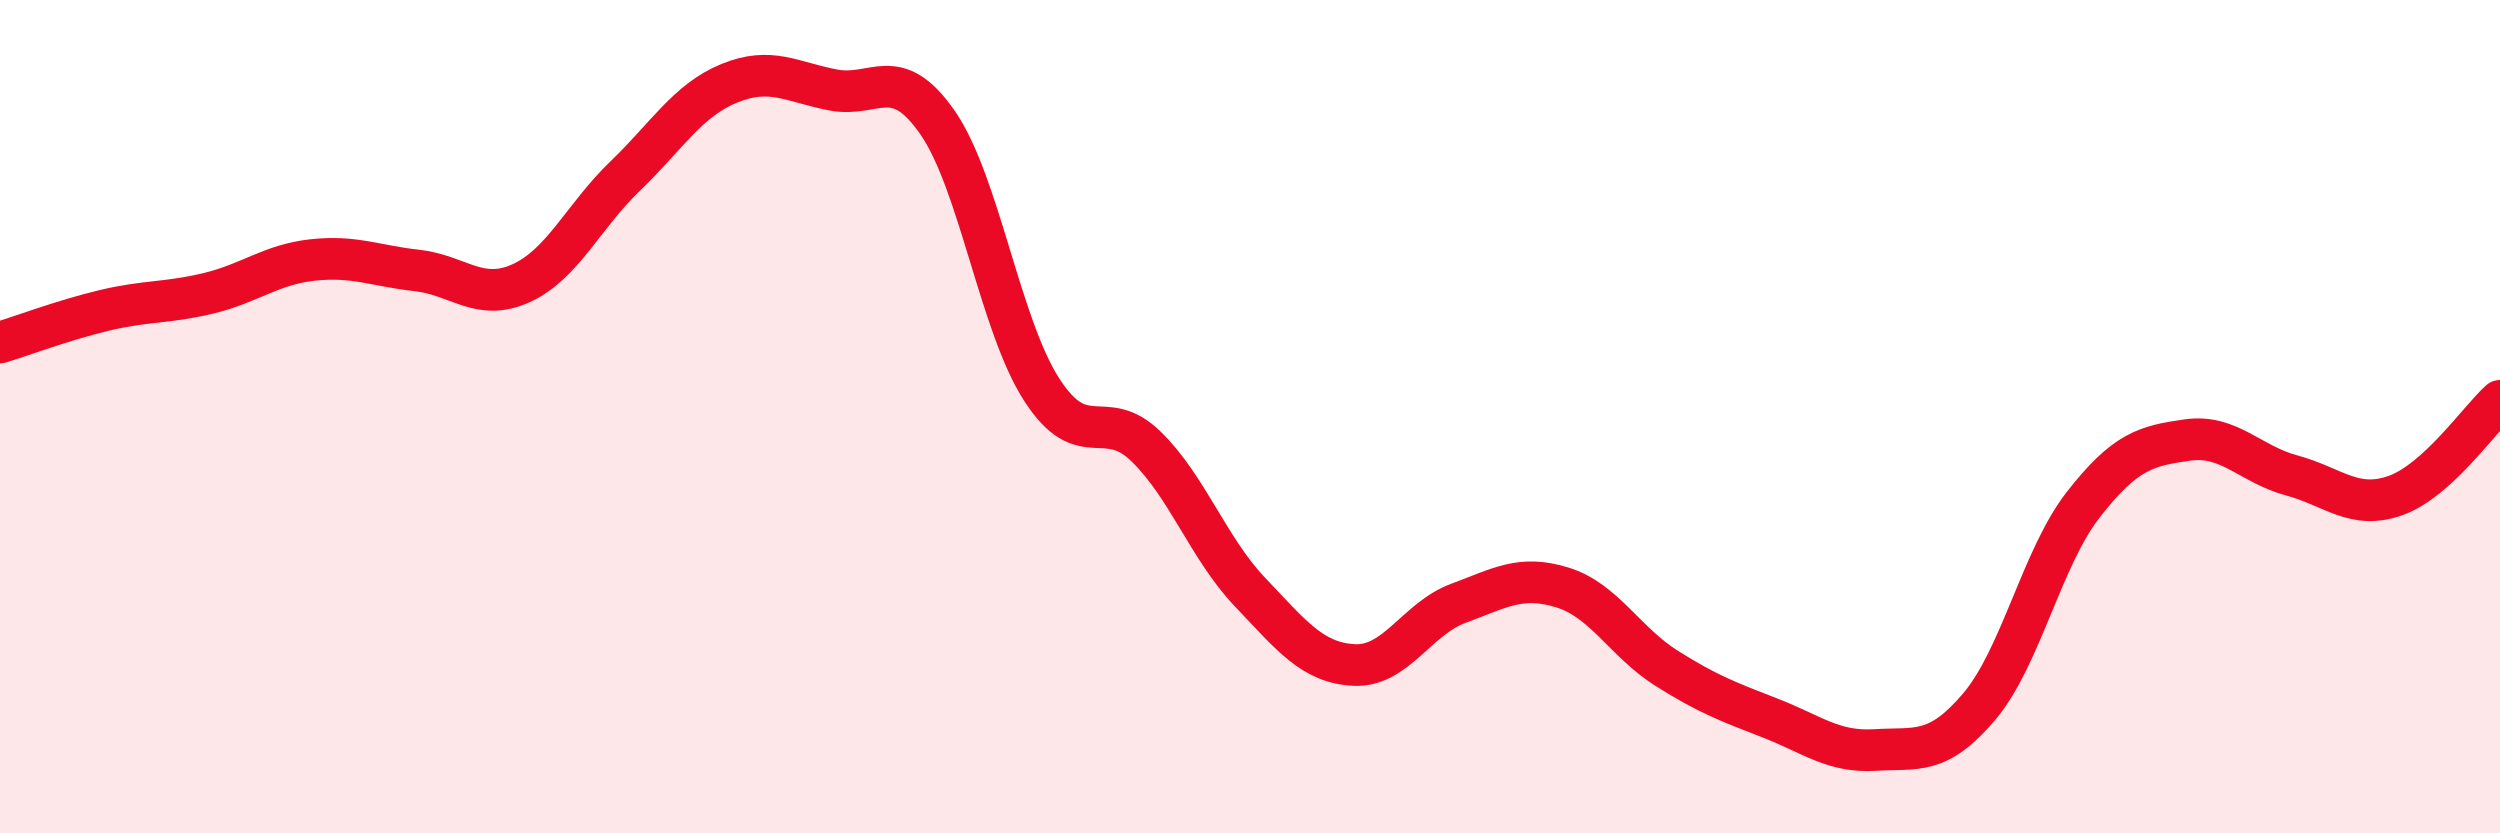 
    <svg width="60" height="20" viewBox="0 0 60 20" xmlns="http://www.w3.org/2000/svg">
      <path
        d="M 0,8.22 C 0.5,8.07 1.5,7.69 2.5,7.45 C 3.5,7.21 4,7.28 5,7.04 C 6,6.8 6.5,6.35 7.5,6.24 C 8.5,6.13 9,6.38 10,6.49 C 11,6.6 11.5,7.25 12.5,6.8 C 13.5,6.35 14,5.19 15,4.23 C 16,3.27 16.5,2.41 17.5,2 C 18.5,1.59 19,1.97 20,2.16 C 21,2.35 21.5,1.5 22.5,2.94 C 23.5,4.38 24,7.8 25,9.35 C 26,10.9 26.5,9.74 27.5,10.71 C 28.5,11.68 29,13.16 30,14.21 C 31,15.26 31.5,15.91 32.5,15.96 C 33.5,16.01 34,14.85 35,14.48 C 36,14.11 36.5,13.79 37.5,14.1 C 38.5,14.41 39,15.41 40,16.04 C 41,16.67 41.5,16.85 42.5,17.24 C 43.5,17.63 44,18.06 45,18 C 46,17.94 46.5,18.14 47.5,16.96 C 48.5,15.78 49,13.39 50,12.11 C 51,10.83 51.5,10.7 52.5,10.56 C 53.5,10.42 54,11.14 55,11.41 C 56,11.68 56.5,12.25 57.5,11.89 C 58.5,11.53 59.5,10.07 60,9.62L60 20L0 20Z"
        fill="#EB0A25"
        opacity="0.1"
        stroke-linecap="round"
        stroke-linejoin="round"
      />
      <path
        d="M 0,8.22 C 0.5,8.07 1.5,7.69 2.5,7.45 C 3.5,7.21 4,7.28 5,7.04 C 6,6.8 6.5,6.35 7.5,6.24 C 8.5,6.13 9,6.38 10,6.49 C 11,6.6 11.5,7.25 12.5,6.8 C 13.5,6.35 14,5.19 15,4.23 C 16,3.27 16.5,2.41 17.5,2 C 18.5,1.59 19,1.97 20,2.16 C 21,2.35 21.5,1.5 22.5,2.94 C 23.5,4.38 24,7.8 25,9.35 C 26,10.9 26.5,9.74 27.5,10.71 C 28.5,11.68 29,13.16 30,14.21 C 31,15.26 31.5,15.91 32.5,15.96 C 33.5,16.01 34,14.85 35,14.48 C 36,14.11 36.5,13.79 37.5,14.1 C 38.5,14.41 39,15.41 40,16.04 C 41,16.67 41.5,16.85 42.5,17.24 C 43.5,17.63 44,18.06 45,18 C 46,17.94 46.5,18.14 47.5,16.96 C 48.5,15.78 49,13.39 50,12.11 C 51,10.83 51.5,10.7 52.5,10.56 C 53.5,10.42 54,11.14 55,11.41 C 56,11.68 56.5,12.25 57.5,11.89 C 58.5,11.53 59.5,10.07 60,9.62"
        stroke="#EB0A25"
        stroke-width="1"
        fill="none"
        stroke-linecap="round"
        stroke-linejoin="round"
      />
    </svg>
  